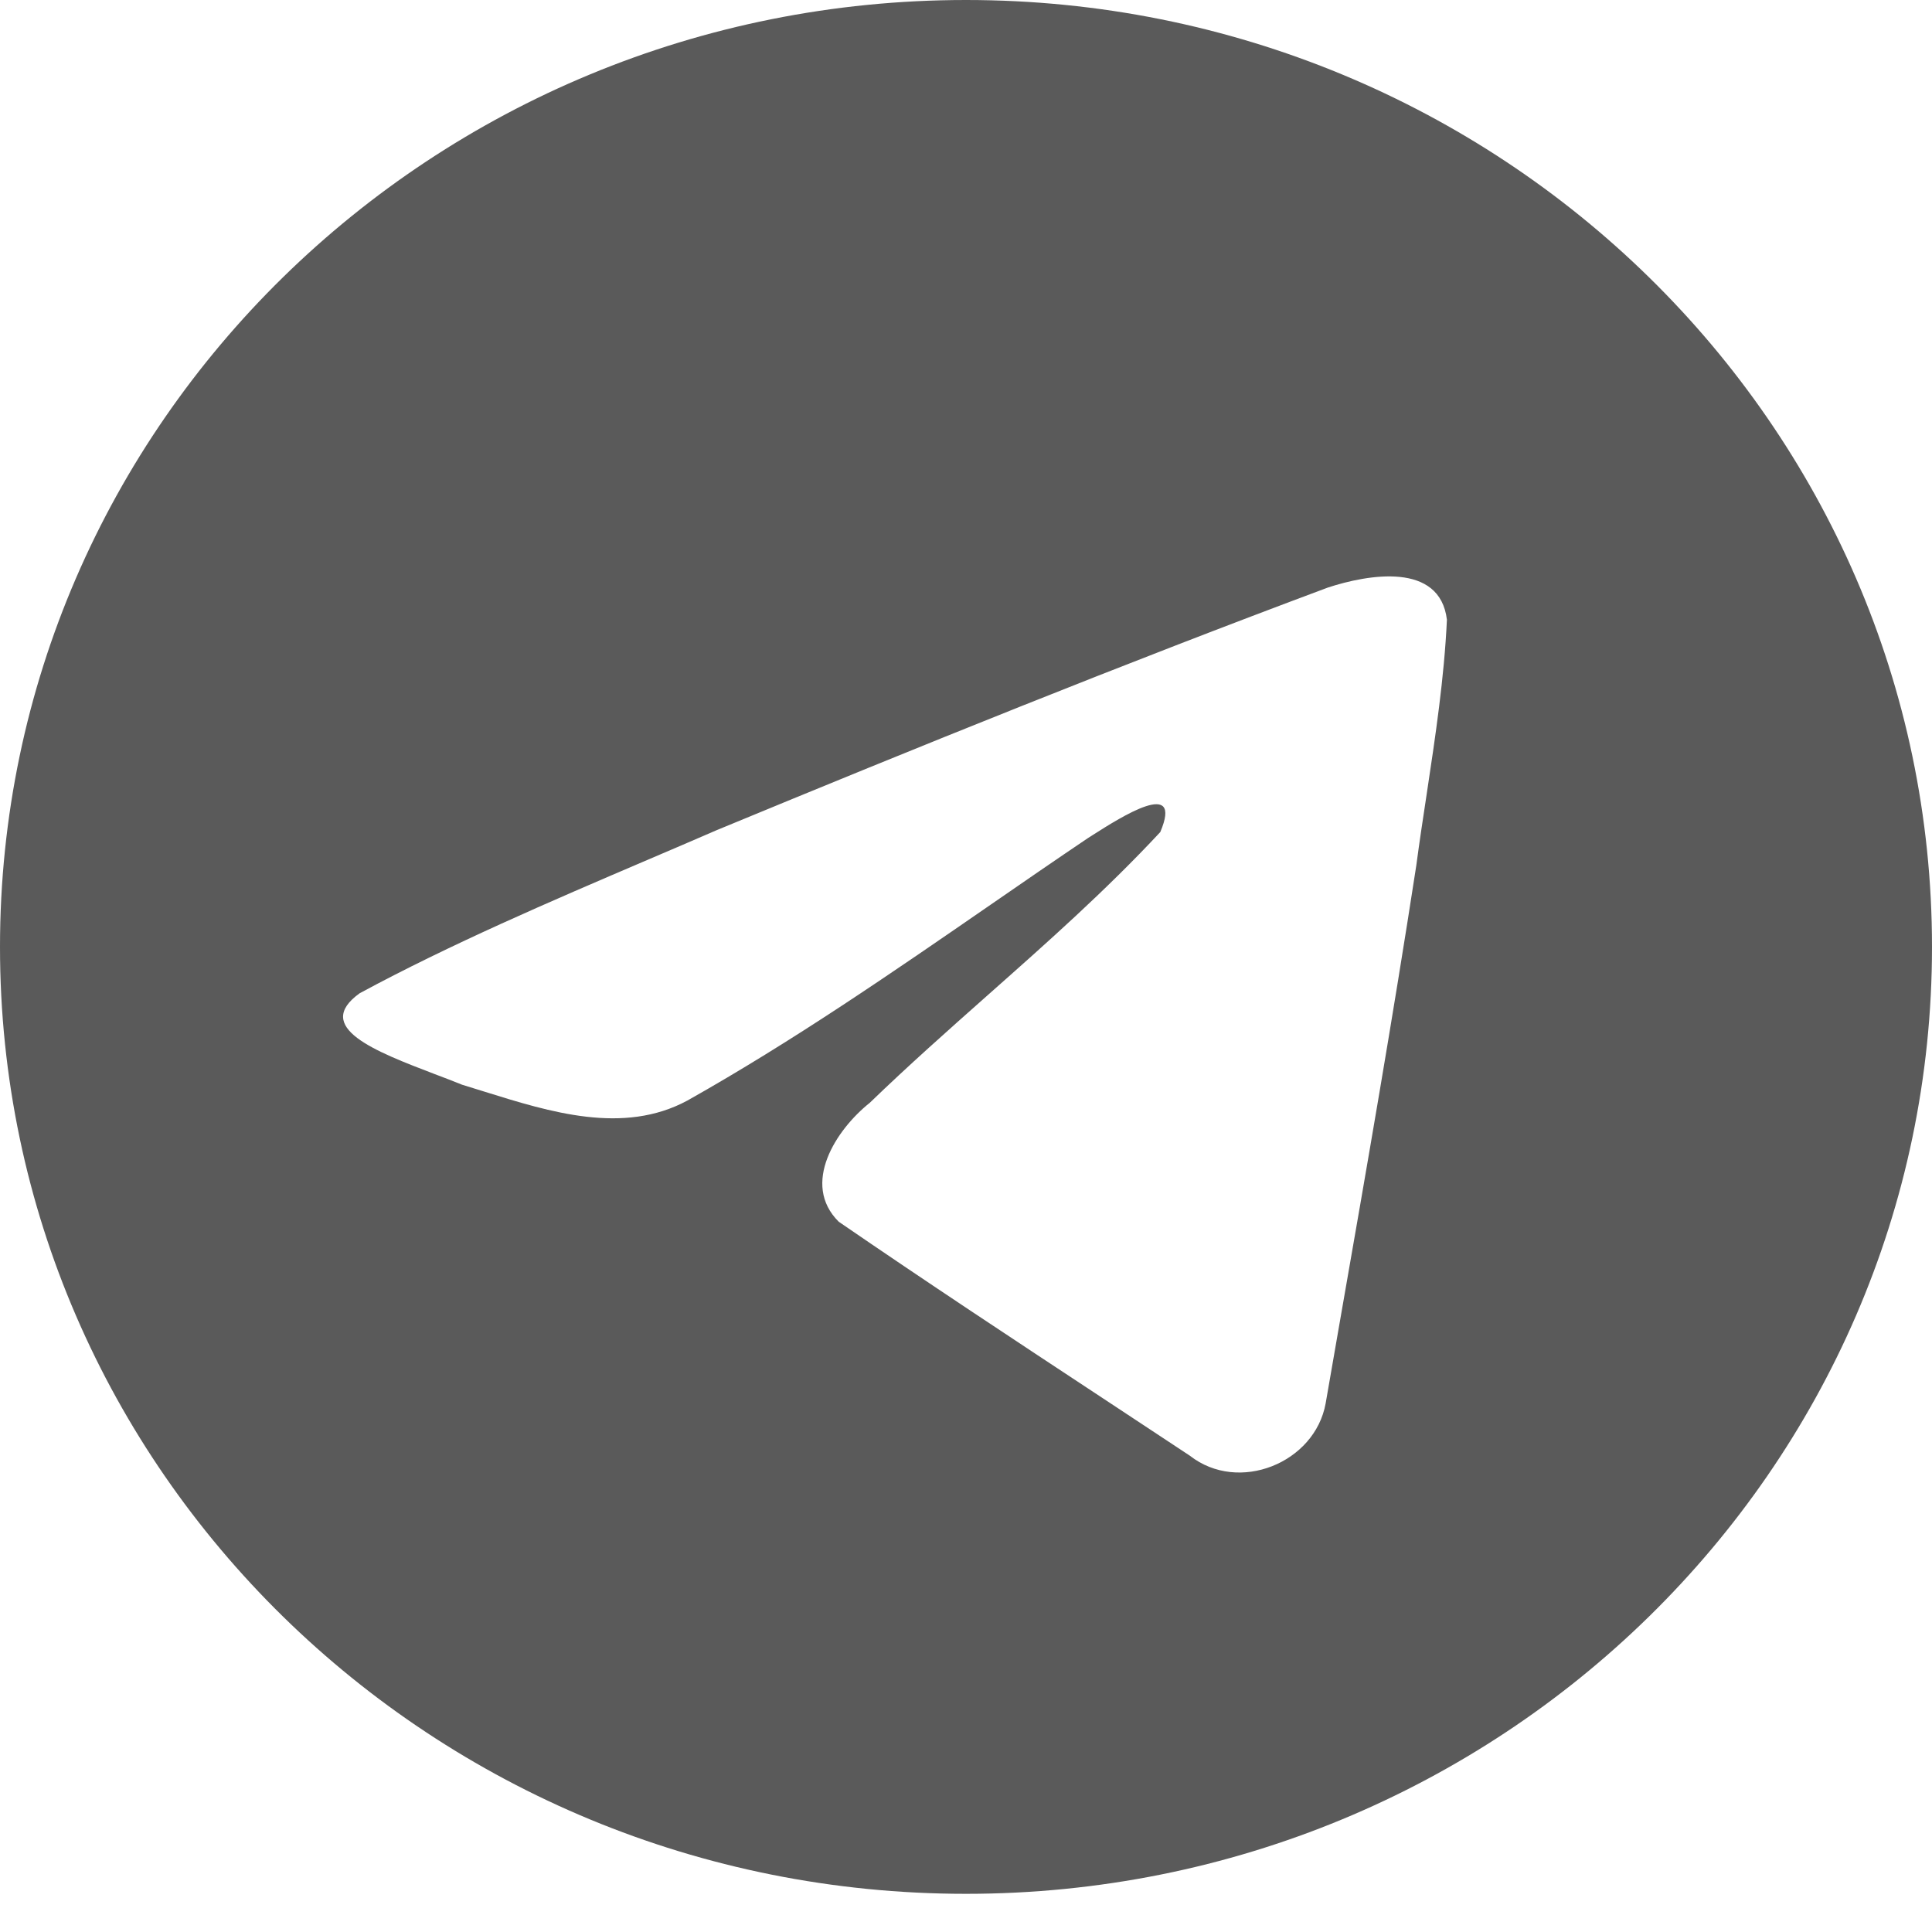 <?xml version="1.0" encoding="UTF-8"?> <svg xmlns="http://www.w3.org/2000/svg" width="25" height="25" viewBox="0 0 25 25" fill="none"> <path fill-rule="evenodd" clip-rule="evenodd" d="M25 12.253C25 19.02 19.404 24.506 12.5 24.506C5.596 24.506 0 19.02 0 12.253C0 5.486 5.596 0 12.5 0C19.404 0 25 5.486 25 12.253ZM8.371 11.13C7.118 11.666 5.832 12.217 4.655 12.852C4.041 13.293 4.857 13.605 5.623 13.898C5.745 13.944 5.866 13.99 5.979 14.036C6.073 14.065 6.169 14.094 6.266 14.125C7.118 14.391 8.068 14.688 8.895 14.241C10.254 13.476 11.536 12.592 12.817 11.708C13.237 11.418 13.656 11.129 14.079 10.844C14.098 10.831 14.121 10.817 14.145 10.802C14.505 10.573 15.314 10.059 15.014 10.767C14.307 11.526 13.549 12.197 12.787 12.872C12.274 13.327 11.758 13.784 11.255 14.27C10.817 14.619 10.362 15.321 10.853 15.809C11.983 16.585 13.131 17.342 14.278 18.098C14.651 18.344 15.024 18.59 15.397 18.837C16.028 19.331 17.015 18.931 17.154 18.159C17.215 17.804 17.277 17.449 17.339 17.094C17.682 15.131 18.024 13.167 18.327 11.198C18.368 10.889 18.415 10.58 18.462 10.271C18.575 9.522 18.688 8.772 18.723 8.019C18.632 7.268 17.702 7.433 17.185 7.602C14.526 8.594 11.894 9.659 9.272 10.743C8.975 10.872 8.674 11.001 8.371 11.13Z" fill="#5A5A5A"></path> </svg> 